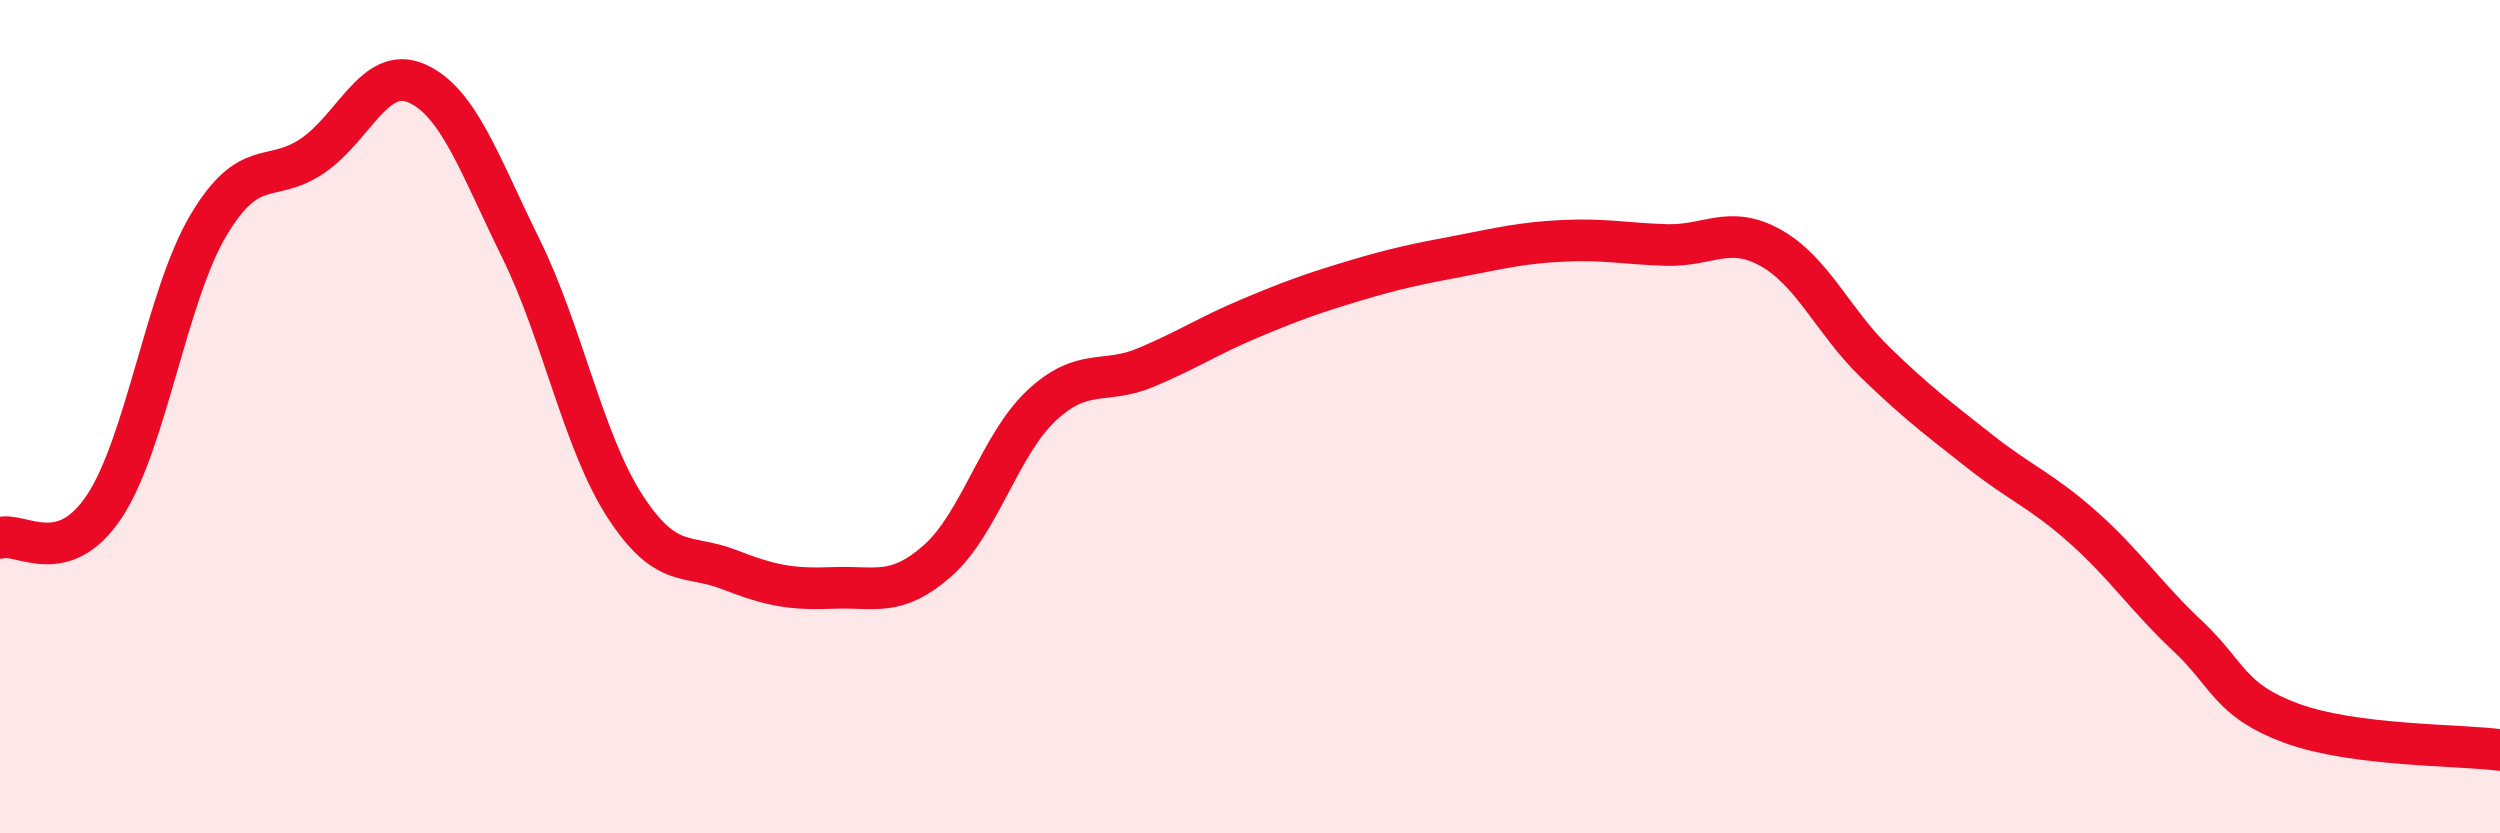 
    <svg width="60" height="20" viewBox="0 0 60 20" xmlns="http://www.w3.org/2000/svg">
      <path
        d="M 0,12.91 C 0.5,12.76 1.5,13.66 2.5,12.16 C 3.5,10.66 4,7.09 5,5.41 C 6,3.73 6.5,4.42 7.5,3.74 C 8.5,3.06 9,1.56 10,2 C 11,2.44 11.5,3.93 12.5,5.96 C 13.5,7.99 14,10.61 15,12.15 C 16,13.69 16.5,13.28 17.5,13.67 C 18.5,14.06 19,14.15 20,14.11 C 21,14.07 21.5,14.34 22.5,13.46 C 23.5,12.58 24,10.66 25,9.73 C 26,8.8 26.5,9.24 27.5,8.82 C 28.5,8.4 29,8.06 30,7.64 C 31,7.22 31.5,7.04 32.5,6.74 C 33.5,6.44 34,6.34 35,6.15 C 36,5.96 36.5,5.83 37.5,5.78 C 38.5,5.73 39,5.85 40,5.88 C 41,5.91 41.5,5.39 42.5,5.95 C 43.5,6.51 44,7.72 45,8.69 C 46,9.66 46.5,10.03 47.5,10.82 C 48.5,11.61 49,11.77 50,12.66 C 51,13.55 51.5,14.32 52.5,15.26 C 53.5,16.2 53.5,16.81 55,17.36 C 56.5,17.91 59,17.87 60,18L60 20L0 20Z"
        fill="#EB0A25"
        opacity="0.1"
        stroke-linecap="round"
        stroke-linejoin="round"
      />
      <path
        d="M 0,12.91 C 0.5,12.76 1.5,13.66 2.5,12.16 C 3.5,10.66 4,7.09 5,5.41 C 6,3.73 6.5,4.42 7.5,3.74 C 8.5,3.06 9,1.56 10,2 C 11,2.44 11.5,3.93 12.5,5.96 C 13.5,7.99 14,10.61 15,12.15 C 16,13.69 16.5,13.28 17.5,13.67 C 18.5,14.06 19,14.15 20,14.11 C 21,14.07 21.5,14.34 22.5,13.46 C 23.5,12.58 24,10.66 25,9.73 C 26,8.8 26.5,9.24 27.5,8.82 C 28.5,8.4 29,8.06 30,7.64 C 31,7.22 31.5,7.04 32.5,6.74 C 33.5,6.44 34,6.34 35,6.15 C 36,5.96 36.5,5.83 37.5,5.78 C 38.5,5.73 39,5.85 40,5.88 C 41,5.91 41.5,5.39 42.5,5.95 C 43.5,6.51 44,7.72 45,8.69 C 46,9.66 46.5,10.03 47.5,10.82 C 48.5,11.61 49,11.77 50,12.66 C 51,13.55 51.5,14.32 52.5,15.26 C 53.5,16.2 53.5,16.81 55,17.36 C 56.5,17.91 59,17.87 60,18"
        stroke="#EB0A25"
        stroke-width="1"
        fill="none"
        stroke-linecap="round"
        stroke-linejoin="round"
      />
    </svg>
  